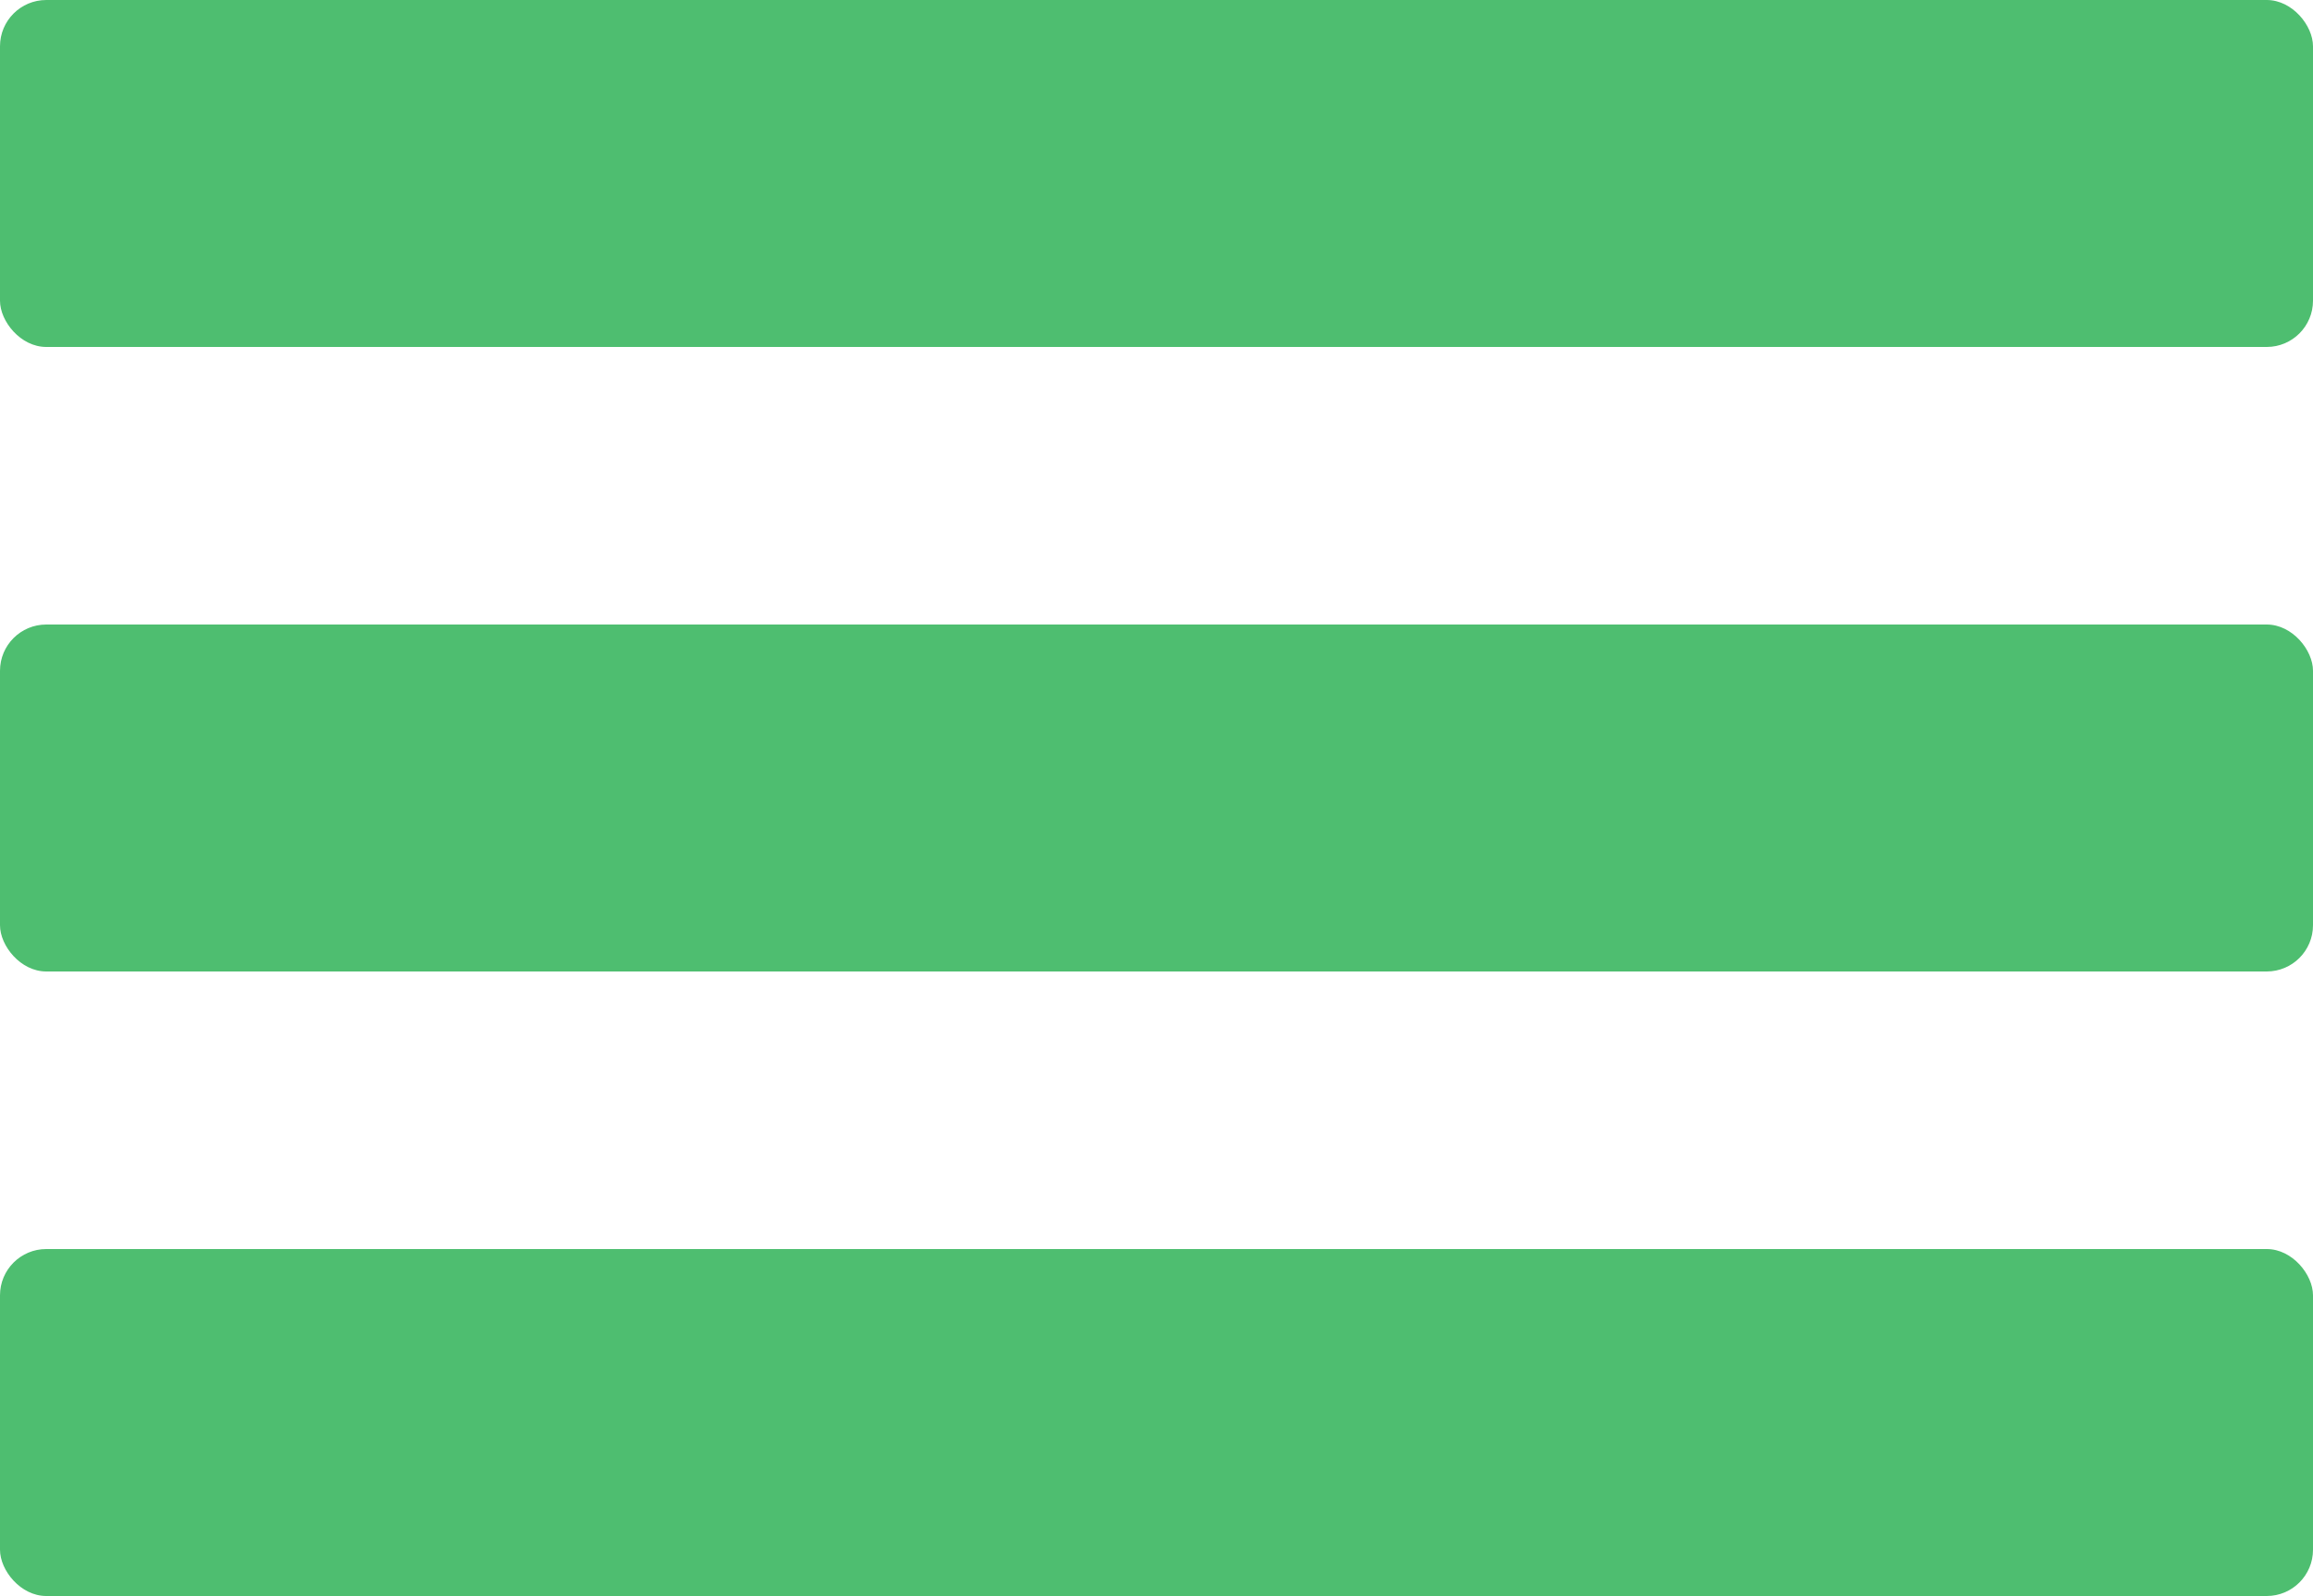<?xml version="1.0" encoding="UTF-8"?> <svg xmlns="http://www.w3.org/2000/svg" width="100" height="69" viewBox="0 0 100 69" fill="none"> <rect width="100" height="15" rx="2" fill="#4EBE70"></rect> <rect y="27" width="100" height="15" rx="2" fill="#4EBE70"></rect> <rect y="54" width="100" height="15" rx="2" fill="#4EBE70"></rect> </svg> 